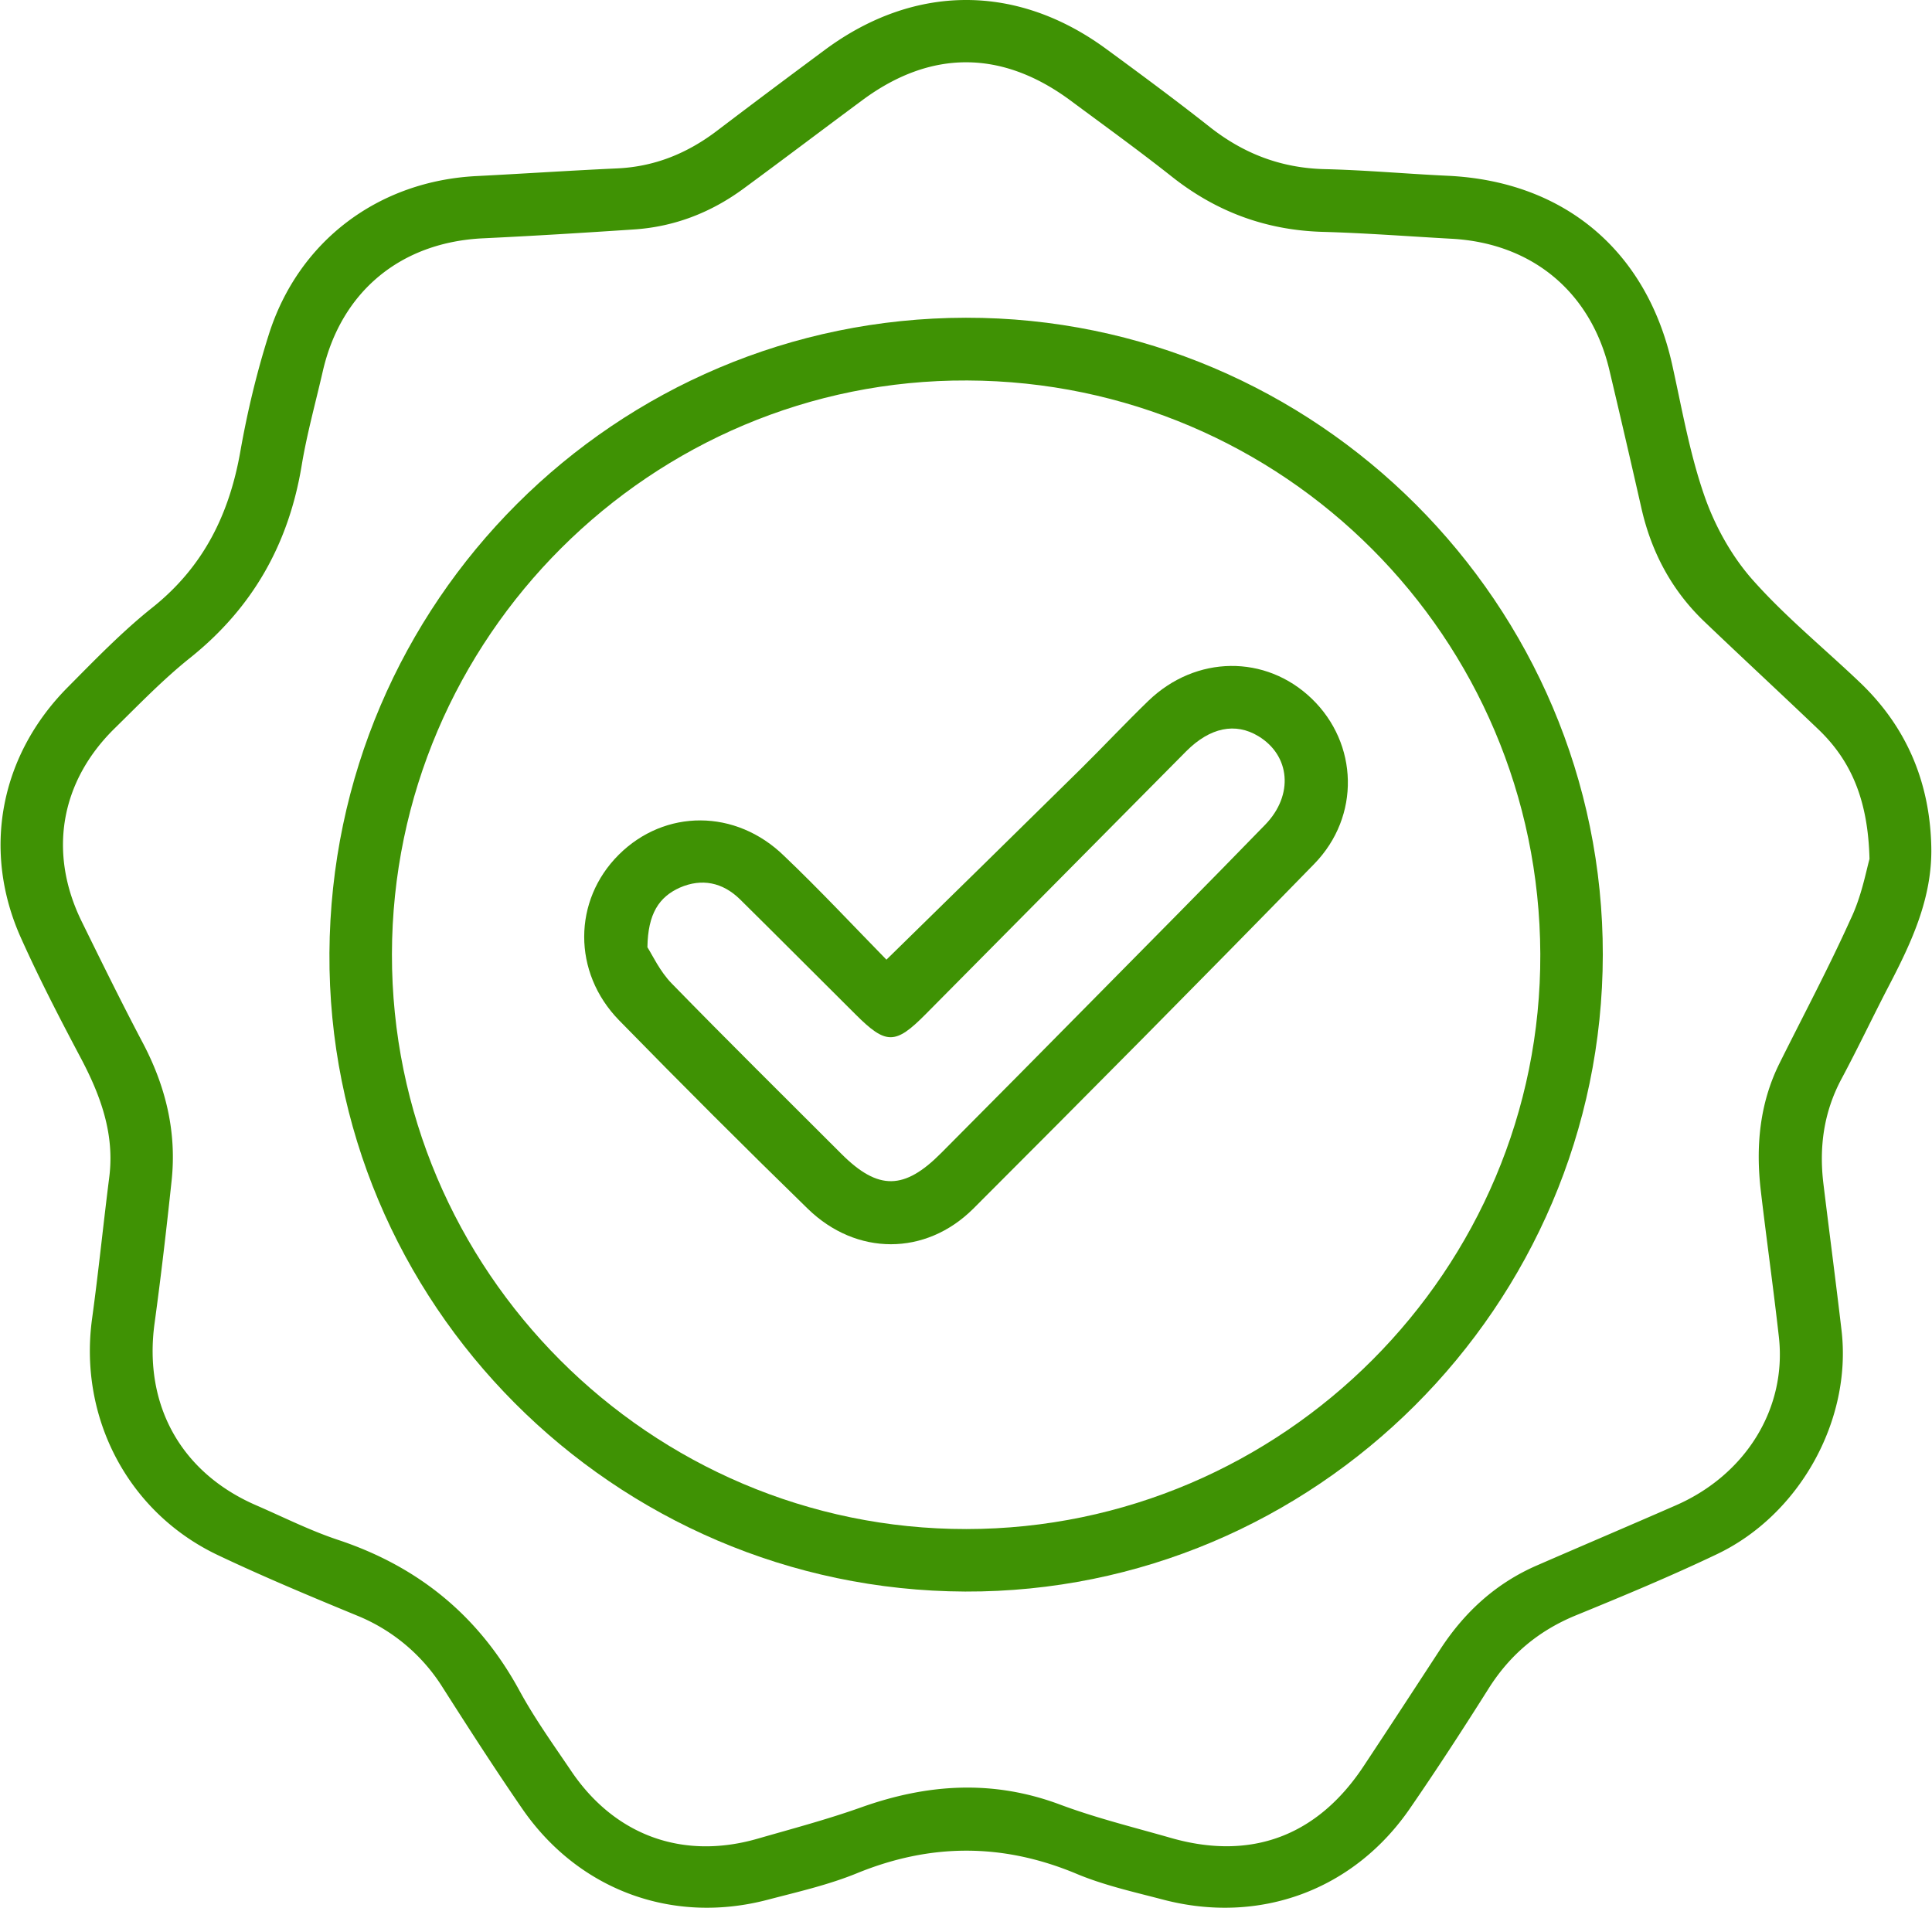 <svg version="1.1" id="Layer_1" xmlns="http://www.w3.org/2000/svg" x="0" y="0" viewBox="0 0 80.99 80" style="enable-background:new 0 0 80.99 80" xml:space="preserve"><style>.st0{fill:#3f9204}</style><switch><g><path class="st0" d="M80.96 35.49c.05 2.15-.83 4.02-1.79 5.86-.67 1.29-1.29 2.6-1.97 3.87-.75 1.4-.95 2.87-.76 4.42.25 2.05.52 4.1.76 6.15.43 3.75-1.76 7.72-5.24 9.37-1.93.92-3.9 1.74-5.88 2.55-1.57.64-2.78 1.65-3.68 3.08-1.06 1.68-2.15 3.36-3.28 5-2.36 3.45-6.32 4.91-10.38 3.84-1.22-.32-2.48-.6-3.64-1.09-3.08-1.28-6.1-1.27-9.18-.01-1.2.49-2.48.78-3.74 1.11-4 1.05-7.94-.41-10.29-3.82-1.15-1.67-2.25-3.38-3.34-5.09a7.62 7.62 0 0 0-3.6-3.01c-1.94-.8-3.88-1.61-5.78-2.51-3.79-1.78-5.88-5.77-5.31-9.93.27-1.97.47-3.96.72-5.93.23-1.81-.36-3.42-1.19-4.99-.88-1.66-1.75-3.34-2.52-5.06-1.63-3.65-.87-7.63 1.97-10.49 1.15-1.16 2.29-2.34 3.56-3.35 2.14-1.71 3.22-3.92 3.68-6.56.29-1.64.68-3.27 1.18-4.85C12.5 10.1 15.87 7.58 20 7.38c1.95-.1 3.91-.23 5.86-.32 1.58-.07 2.95-.63 4.2-1.58 1.5-1.14 3.01-2.27 4.52-3.39 3.74-2.77 8.04-2.79 11.79-.04 1.46 1.07 2.92 2.15 4.34 3.27s2.98 1.72 4.8 1.77c1.74.04 3.47.2 5.21.28 4.86.24 8.3 3.14 9.37 7.88.41 1.84.73 3.71 1.34 5.48.43 1.26 1.12 2.52 1.99 3.52 1.38 1.57 3.03 2.91 4.55 4.36 1.96 1.87 2.93 4.19 2.99 6.88zm-2.59.52c-.06-2.44-.75-4.11-2.16-5.45-1.57-1.5-3.17-2.98-4.74-4.48-1.38-1.31-2.24-2.92-2.66-4.77-.44-1.94-.89-3.88-1.35-5.82-.78-3.25-3.23-5.29-6.59-5.48-1.81-.1-3.62-.24-5.43-.29-2.37-.07-4.45-.84-6.31-2.31-1.39-1.1-2.83-2.14-4.26-3.2-2.88-2.13-5.86-2.13-8.72-.01-1.66 1.23-3.31 2.48-4.97 3.7-1.37 1.01-2.91 1.61-4.62 1.72-2.1.14-4.2.27-6.3.37-3.45.16-5.96 2.22-6.73 5.58-.3 1.31-.66 2.6-.88 3.92-.54 3.3-2.05 5.98-4.67 8.08-1.13.9-2.14 1.95-3.18 2.97-2.28 2.24-2.78 5.22-1.38 8.08.83 1.69 1.66 3.38 2.54 5.05.98 1.84 1.46 3.78 1.23 5.86-.21 1.98-.44 3.96-.71 5.94-.47 3.42 1.1 6.26 4.25 7.63 1.13.49 2.24 1.05 3.4 1.44 3.4 1.12 5.95 3.2 7.66 6.36.64 1.17 1.43 2.27 2.18 3.38 1.83 2.68 4.67 3.7 7.79 2.8 1.46-.42 2.93-.81 4.36-1.32 2.76-.98 5.49-1.16 8.29-.12 1.52.57 3.11.96 4.68 1.41 3.36.96 6.14-.08 8.08-3.02 1.08-1.63 2.15-3.27 3.22-4.91 1.02-1.56 2.34-2.76 4.05-3.5 1.93-.84 3.86-1.66 5.78-2.5 2.96-1.28 4.69-4.08 4.35-7.08-.23-2.05-.52-4.1-.76-6.15-.21-1.83-.05-3.62.78-5.3 1-2.01 2.06-4 2.98-6.04.46-.95.65-2 .8-2.54z"/><path class="st0" d="M67.19 40.03c-.02 14.72-12.06 26.74-26.73 26.69-14.74-.06-26.74-12.1-26.65-26.77.09-14.72 11.99-26.61 26.68-26.63 14.7-.02 26.72 12.01 26.7 26.71zM40.51 64.1c13.27-.01 24.11-10.87 24.06-24.11C64.52 26.72 53.81 16 40.55 15.95 27.31 15.89 16.45 26.72 16.43 40c-.02 13.26 10.82 24.11 24.08 24.1z"/><path class="st0" d="M37.16 40.23c2.79-2.73 5.47-5.36 8.15-8 .95-.94 1.87-1.92 2.83-2.85 1.99-1.92 4.92-1.95 6.85-.09 1.95 1.88 2.05 4.93.1 6.93-4.73 4.85-9.5 9.66-14.29 14.45-2 1.99-4.9 1.98-6.93.01-2.67-2.6-5.31-5.24-7.92-7.91-1.96-2.01-1.93-5.03-.01-6.94 1.93-1.92 4.9-1.93 6.93.05 1.49 1.42 2.9 2.93 4.29 4.35zm-10.02-.52c.2.31.52 1.01 1.02 1.52 2.35 2.41 4.75 4.78 7.13 7.16 1.53 1.52 2.62 1.5 4.16-.05 2.12-2.13 4.24-4.27 6.35-6.41 2.42-2.45 4.84-4.89 7.24-7.36 1.2-1.24 1.05-2.9-.29-3.71-.96-.58-2.02-.37-3.02.63-3.65 3.68-7.29 7.36-10.94 11.04-1.26 1.27-1.65 1.27-2.93-.01-1.62-1.61-3.23-3.23-4.85-4.83-.72-.7-1.59-.88-2.51-.48-.87.39-1.34 1.09-1.36 2.5z"/></g></switch></svg>